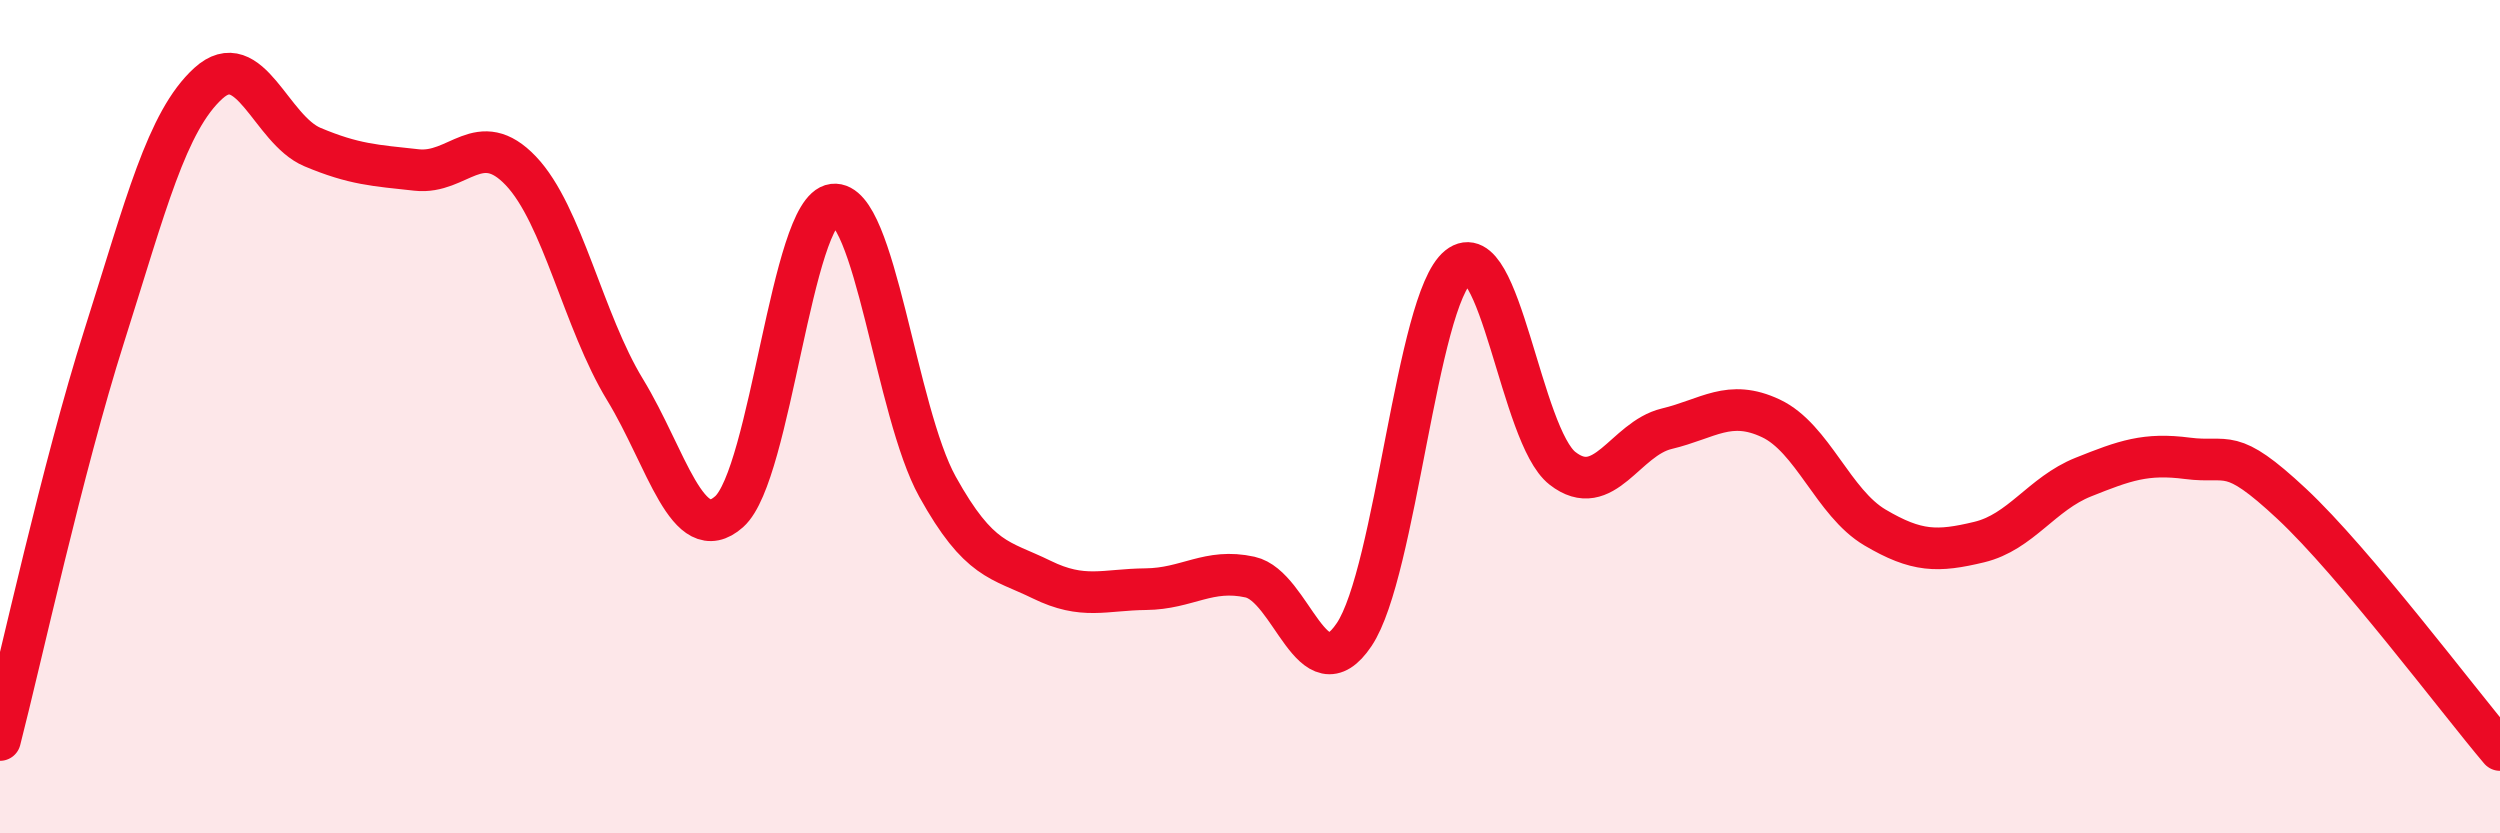
    <svg width="60" height="20" viewBox="0 0 60 20" xmlns="http://www.w3.org/2000/svg">
      <path
        d="M 0,17.76 C 0.5,15.82 1.5,11.22 2.5,8.07 C 3.5,4.92 4,2.91 5,2 C 6,1.09 6.5,3.11 7.5,3.53 C 8.5,3.95 9,3.97 10,4.08 C 11,4.19 11.5,3.05 12.5,4.1 C 13.5,5.15 14,7.71 15,9.35 C 16,10.99 16.5,13.17 17.5,12.28 C 18.5,11.39 19,5.03 20,4.91 C 21,4.79 21.5,9.88 22.5,11.68 C 23.5,13.48 24,13.42 25,13.91 C 26,14.4 26.5,14.15 27.5,14.14 C 28.5,14.13 29,13.63 30,13.85 C 31,14.07 31.5,16.72 32.5,15.23 C 33.5,13.74 34,7.2 35,6.4 C 36,5.6 36.5,10.46 37.5,11.24 C 38.5,12.02 39,10.53 40,10.29 C 41,10.05 41.5,9.57 42.5,10.04 C 43.5,10.51 44,12.07 45,12.66 C 46,13.25 46.5,13.25 47.5,13.01 C 48.5,12.77 49,11.85 50,11.45 C 51,11.05 51.5,10.87 52.5,11 C 53.5,11.13 53.5,10.69 55,12.09 C 56.5,13.49 59,16.82 60,18L60 20L0 20Z"
        fill="#EB0A25"
        opacity="0.1"
        stroke-linecap="round"
        stroke-linejoin="round"
      />
      <path
        d="M 0,17.76 C 0.5,15.82 1.5,11.22 2.5,8.07 C 3.5,4.92 4,2.91 5,2 C 6,1.09 6.5,3.11 7.5,3.53 C 8.5,3.95 9,3.97 10,4.08 C 11,4.19 11.5,3.05 12.5,4.1 C 13.5,5.15 14,7.71 15,9.35 C 16,10.99 16.5,13.17 17.5,12.28 C 18.5,11.39 19,5.03 20,4.91 C 21,4.79 21.5,9.88 22.5,11.68 C 23.5,13.48 24,13.42 25,13.91 C 26,14.4 26.5,14.15 27.5,14.14 C 28.5,14.13 29,13.63 30,13.85 C 31,14.07 31.5,16.72 32.5,15.23 C 33.5,13.74 34,7.2 35,6.4 C 36,5.6 36.5,10.46 37.5,11.24 C 38.5,12.02 39,10.53 40,10.29 C 41,10.05 41.5,9.57 42.5,10.04 C 43.5,10.51 44,12.07 45,12.66 C 46,13.25 46.5,13.25 47.5,13.01 C 48.5,12.77 49,11.85 50,11.45 C 51,11.05 51.5,10.87 52.5,11 C 53.5,11.13 53.5,10.69 55,12.09 C 56.5,13.49 59,16.82 60,18"
        stroke="#EB0A25"
        stroke-width="1"
        fill="none"
        stroke-linecap="round"
        stroke-linejoin="round"
      />
    </svg>
  